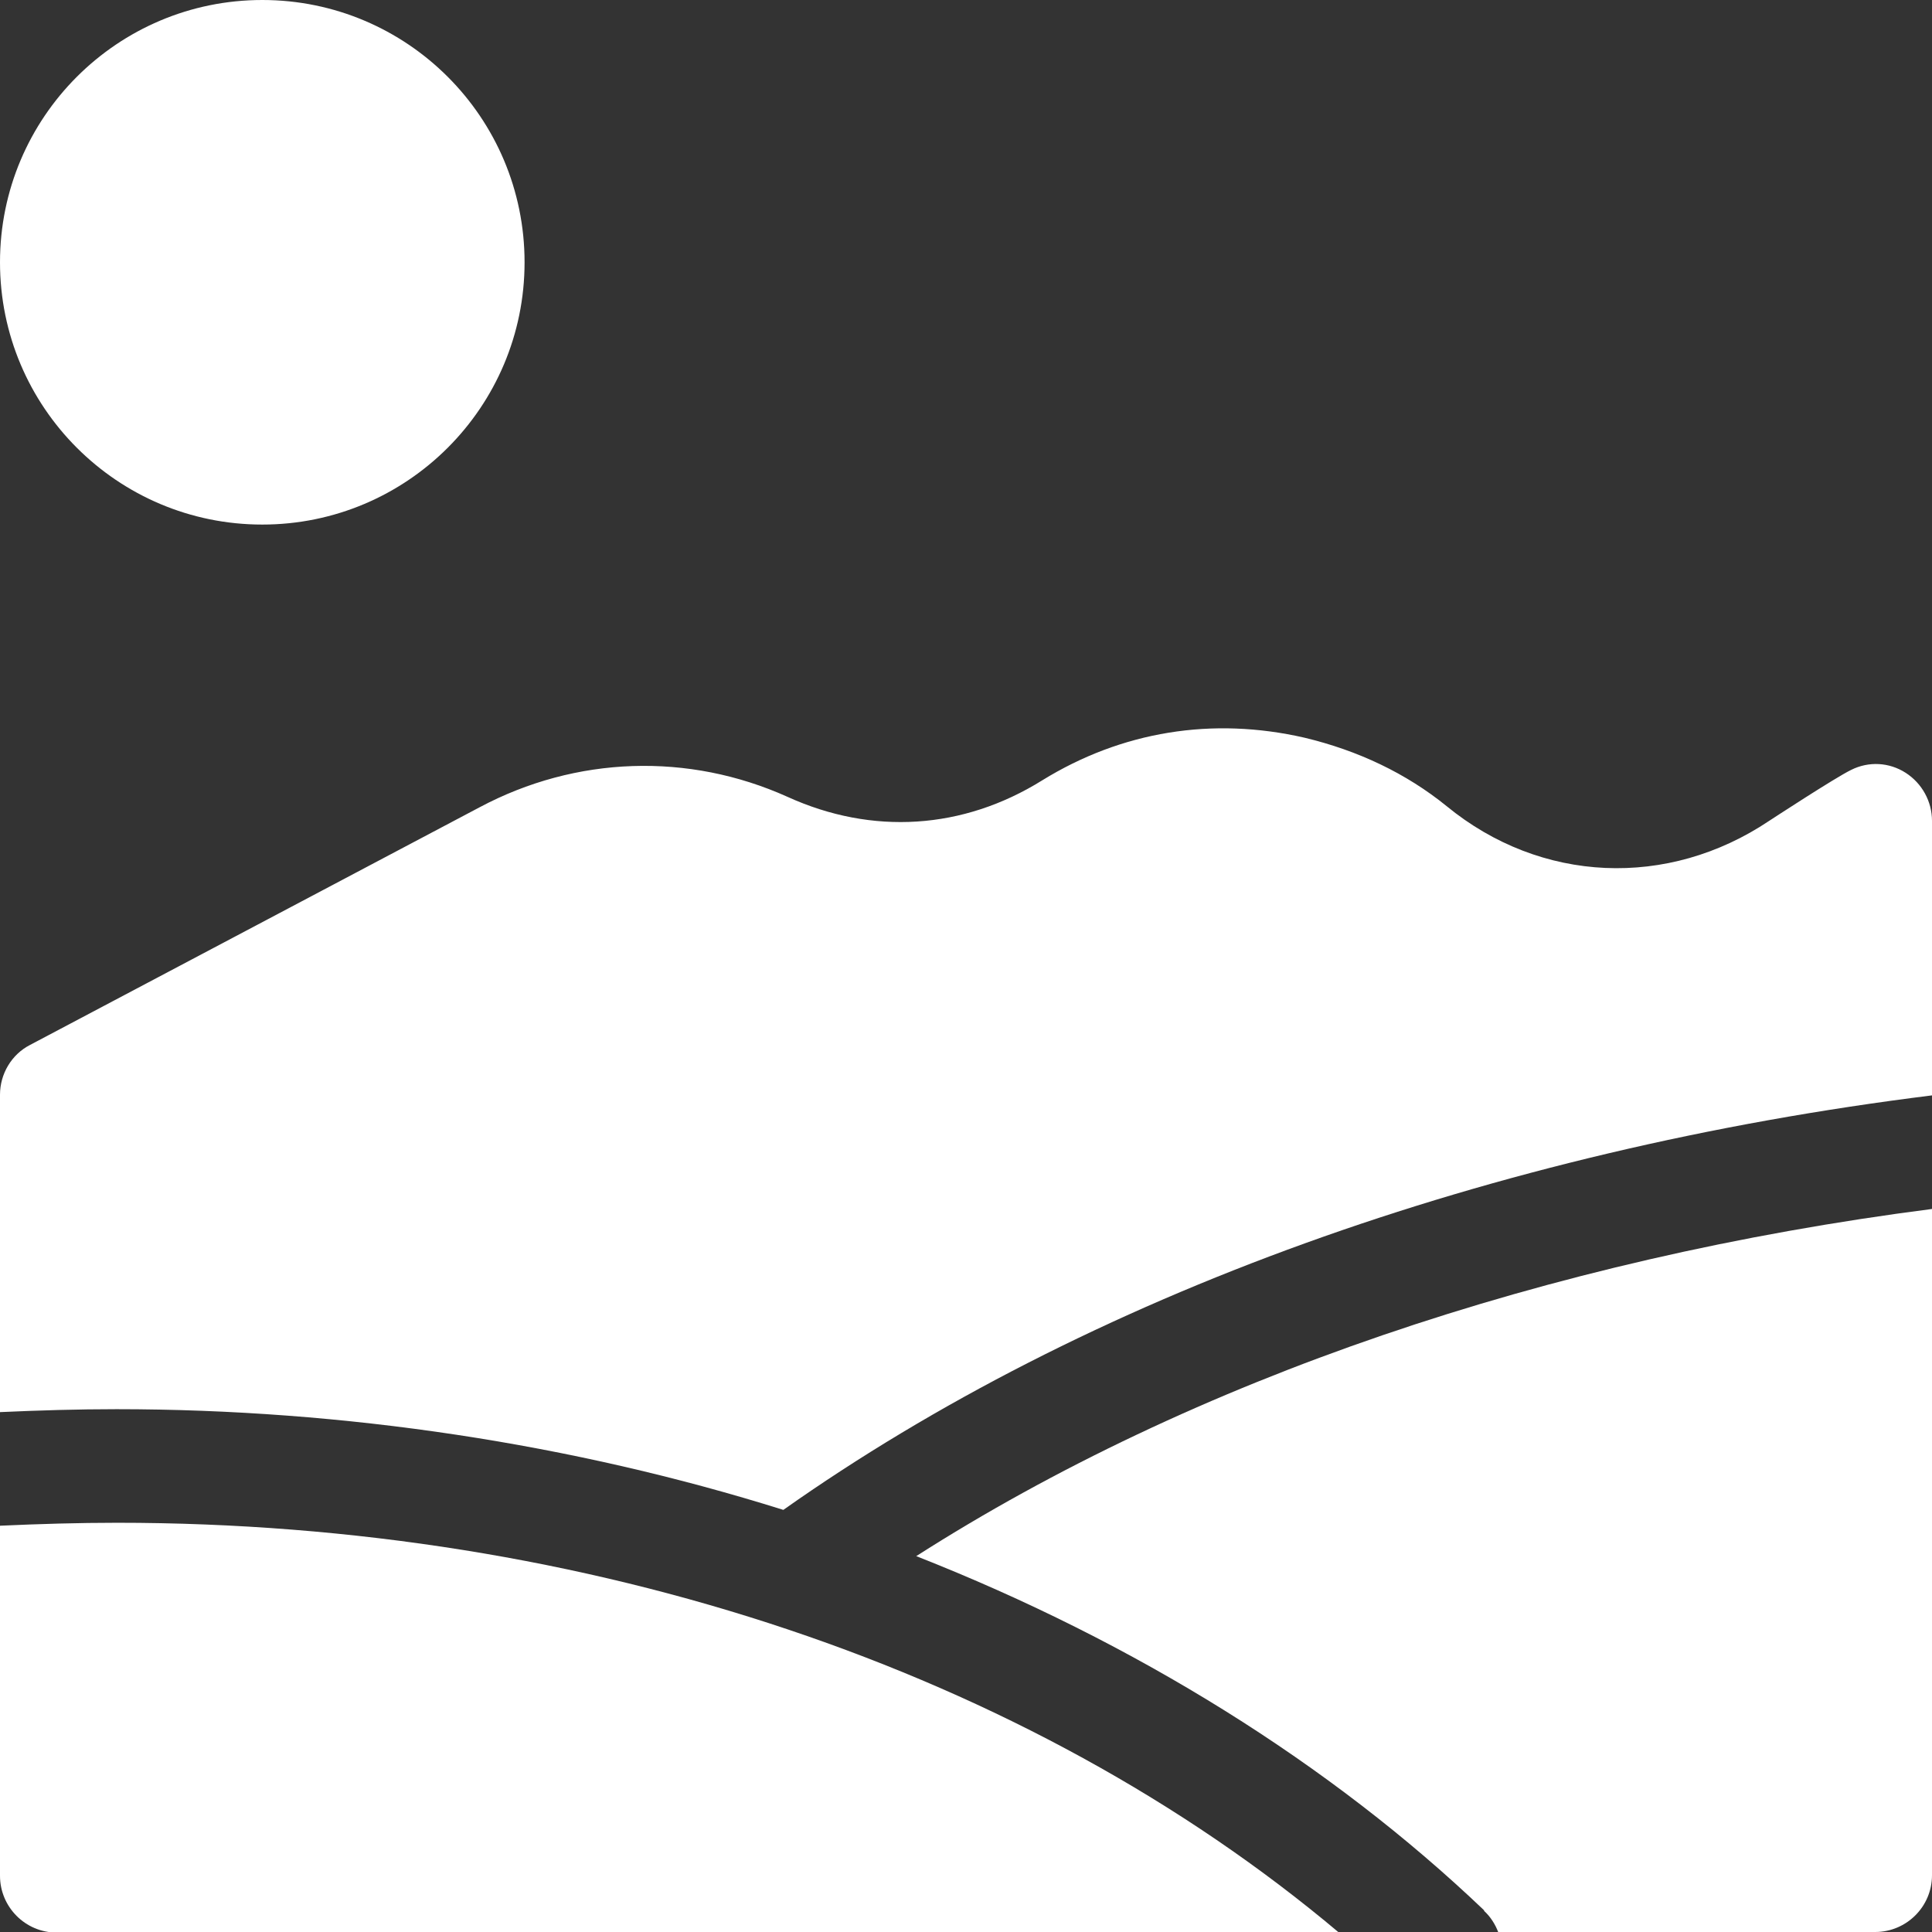 <?xml version="1.0" encoding="UTF-8"?>
<svg id="Layer_1" xmlns="http://www.w3.org/2000/svg" viewBox="0 0 33 33">
  <rect x="0" y="0" width="33" height="33" fill="#333333" stroke="none"/>
  <defs>
    <style>
      .cls-1 {
        fill: #fff;
      }
    </style>
  </defs>
  <path class="cls-1" d="M32.55,13.2c-.28-.18-.63-.2-.93-.05-.27.13-1.4.87-1.4.87-1.73,1.16-3.9,1.07-5.51-.25-.69-.56-1.51-.95-2.43-1.17-1.57-.36-3.12-.11-4.48.73-1.35.84-2.9.94-4.35.28-1.69-.76-3.61-.7-5.26.18L.51,17.85C.2,18.01,0,18.34,0,18.7v5.42c.66-.03,1.33-.05,1.99-.05,3.89,0,7.79.59,11.39,1.72,5.17-3.65,12.07-6.14,19.62-7.08v-4.69c0-.33-.17-.64-.45-.82h0Z"/>
  <path class="cls-1" d="M0,26.06v5.98c0,.53.43.97.97.97h21.9c-5.31-4.47-12.82-7-20.87-7-.66,0-1.33.02-1.99.05Z"/>
  <path class="cls-1" d="M25.35,32.64c.11.1.19.23.24.36h6.44c.53,0,.97-.43.97-.97v-11.38c-6.59.85-12.64,2.92-17.35,5.93,3.74,1.47,7.08,3.55,9.7,6.05Z"/>
  <circle class="cls-1" cx="4.48" cy="4.48" r="4.48"/>
</svg>